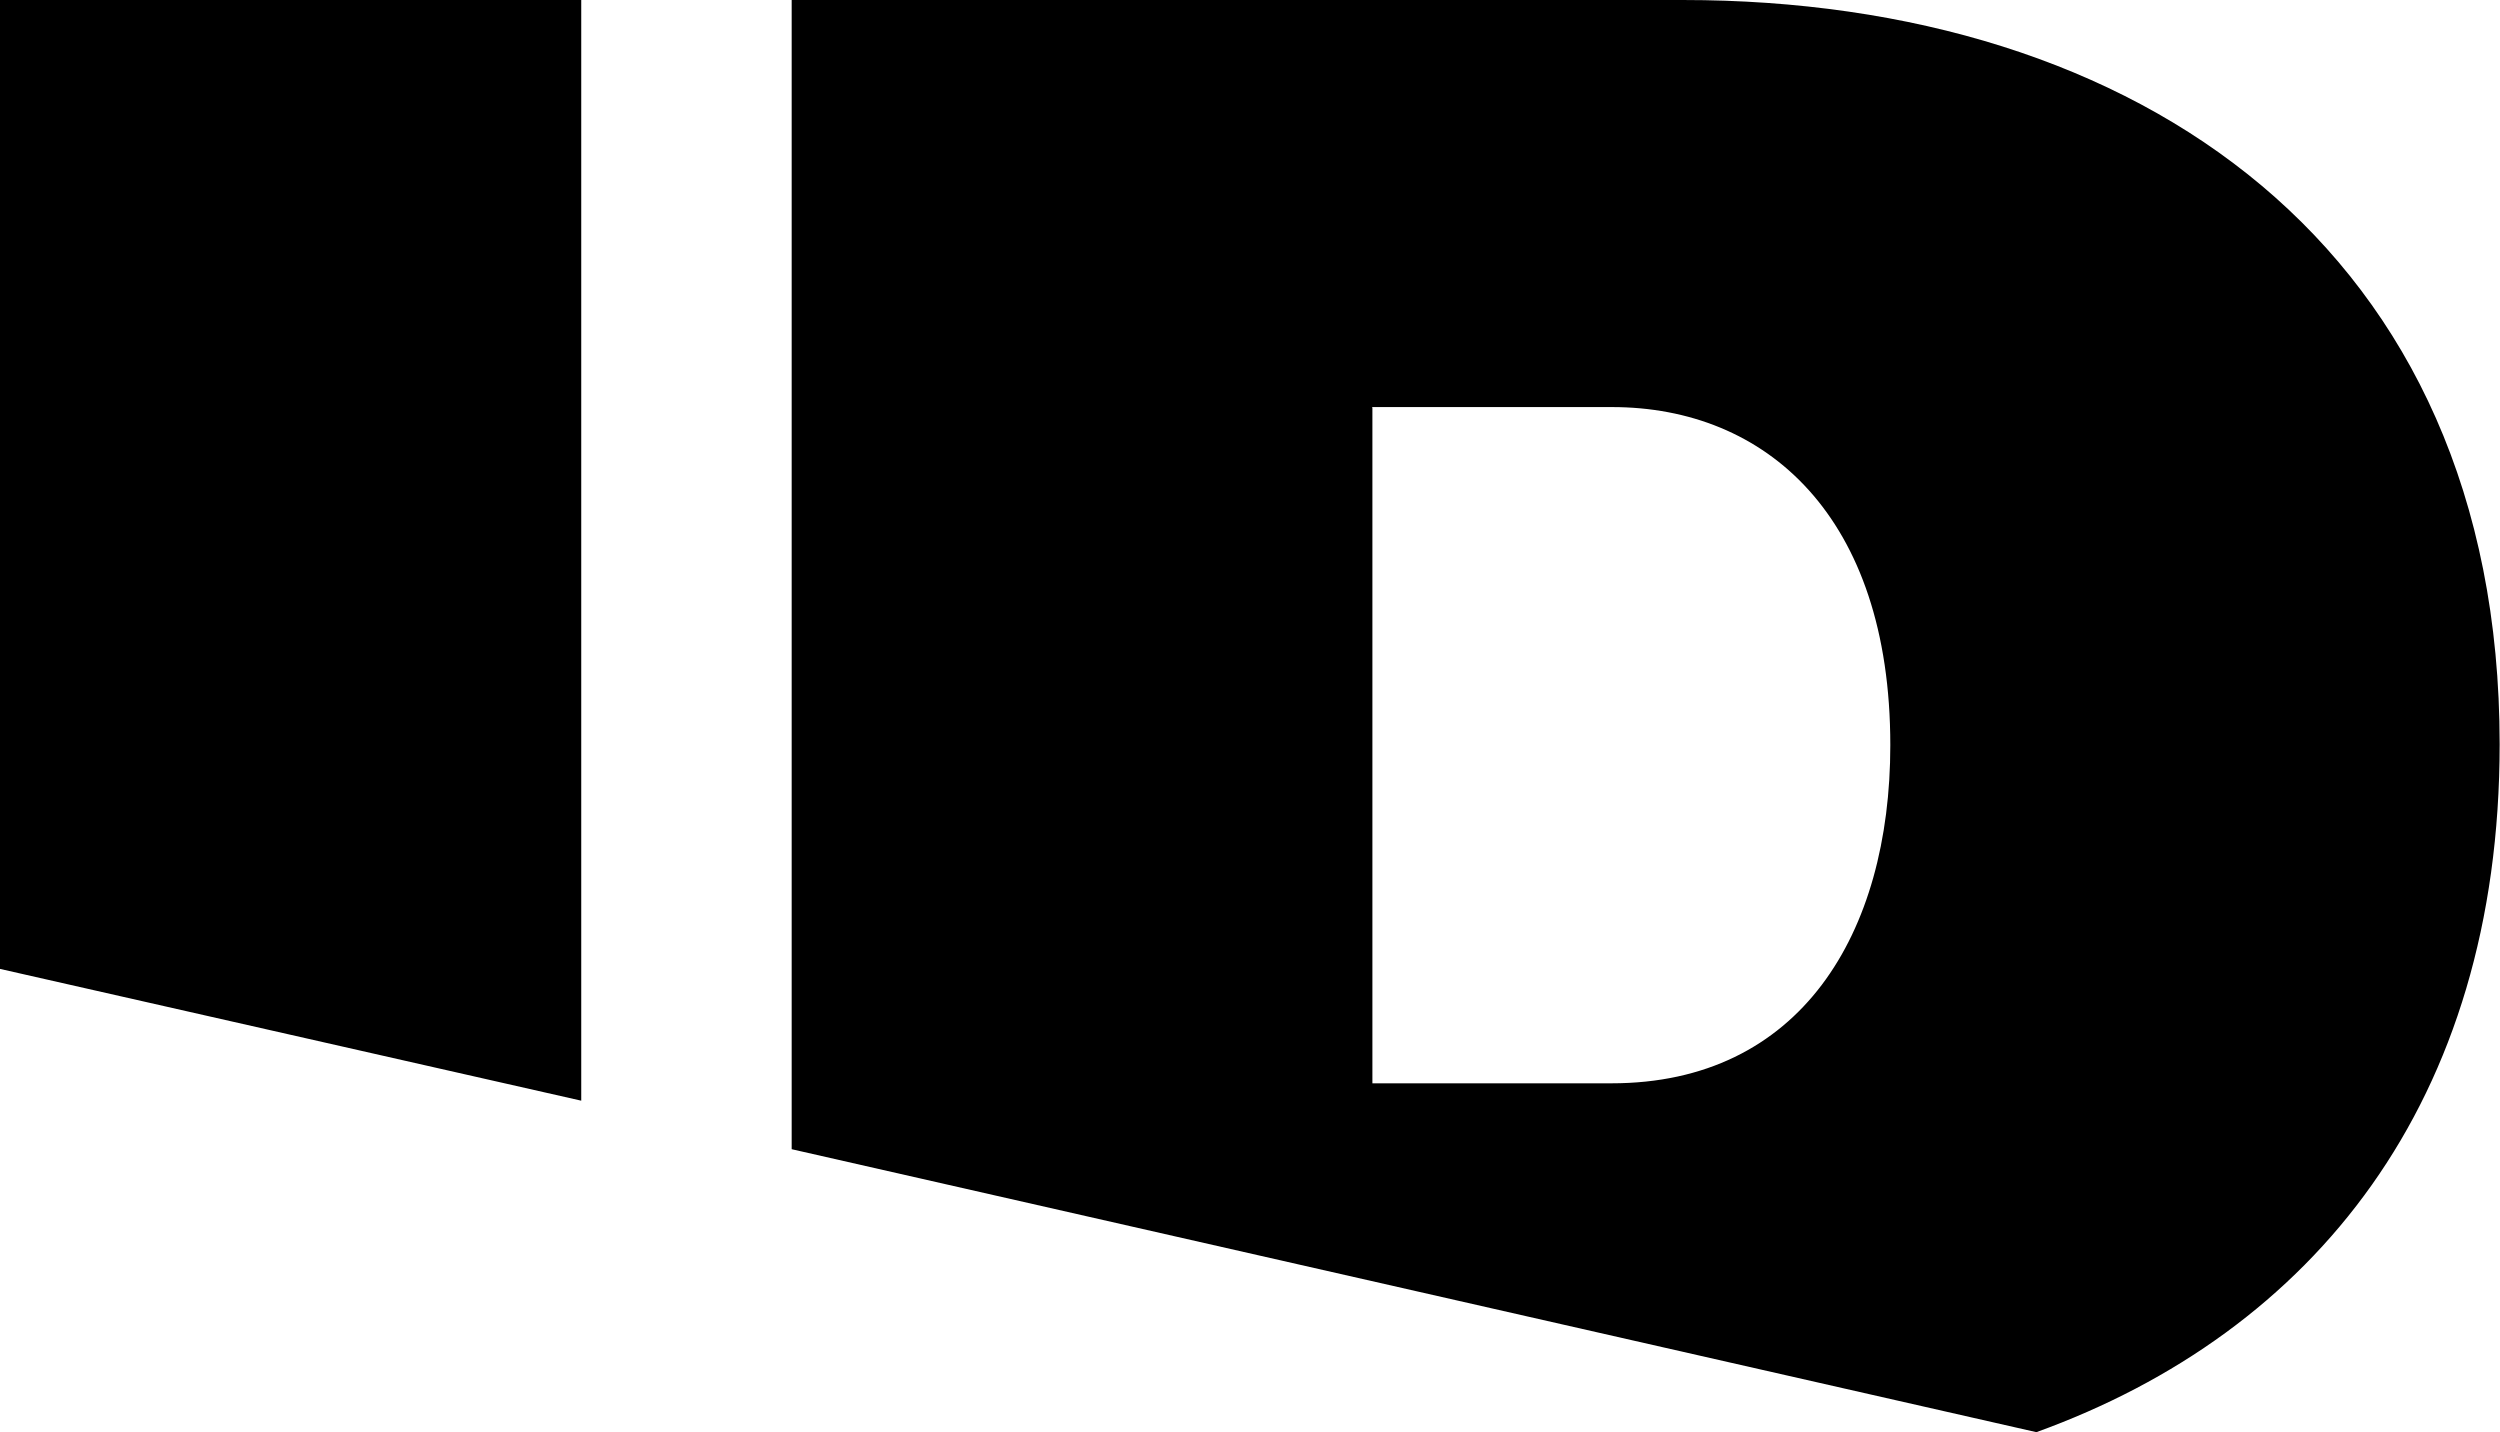 <?xml version="1.0"?>
<svg width="48.947" height="28.04" xmlns="http://www.w3.org/2000/svg" xmlns:svg="http://www.w3.org/2000/svg">
 <g class="layer">
  <title>Layer 1</title>
  <path d="m0,0l0,18.97l11.38,2.58l0,-21.56l-11.38,0l0,0.01zm15.5,0l0,22.5l24.37,5.54c5.42,-1.96 9.07,-6.46 9.07,-13.47c0,-9.73 -7.09,-14.57 -15.99,-14.57l-17.46,0l0.01,0zm11.36,7.97l4.7,0c3.01,0 5.45,2.13 5.45,6.62c0,3.69 -1.76,6.62 -5.46,6.62l-4.68,0l0,-13.23l-0.01,-0.01z" fill-rule="evenodd" id="svg_1"/>
 </g>
</svg>